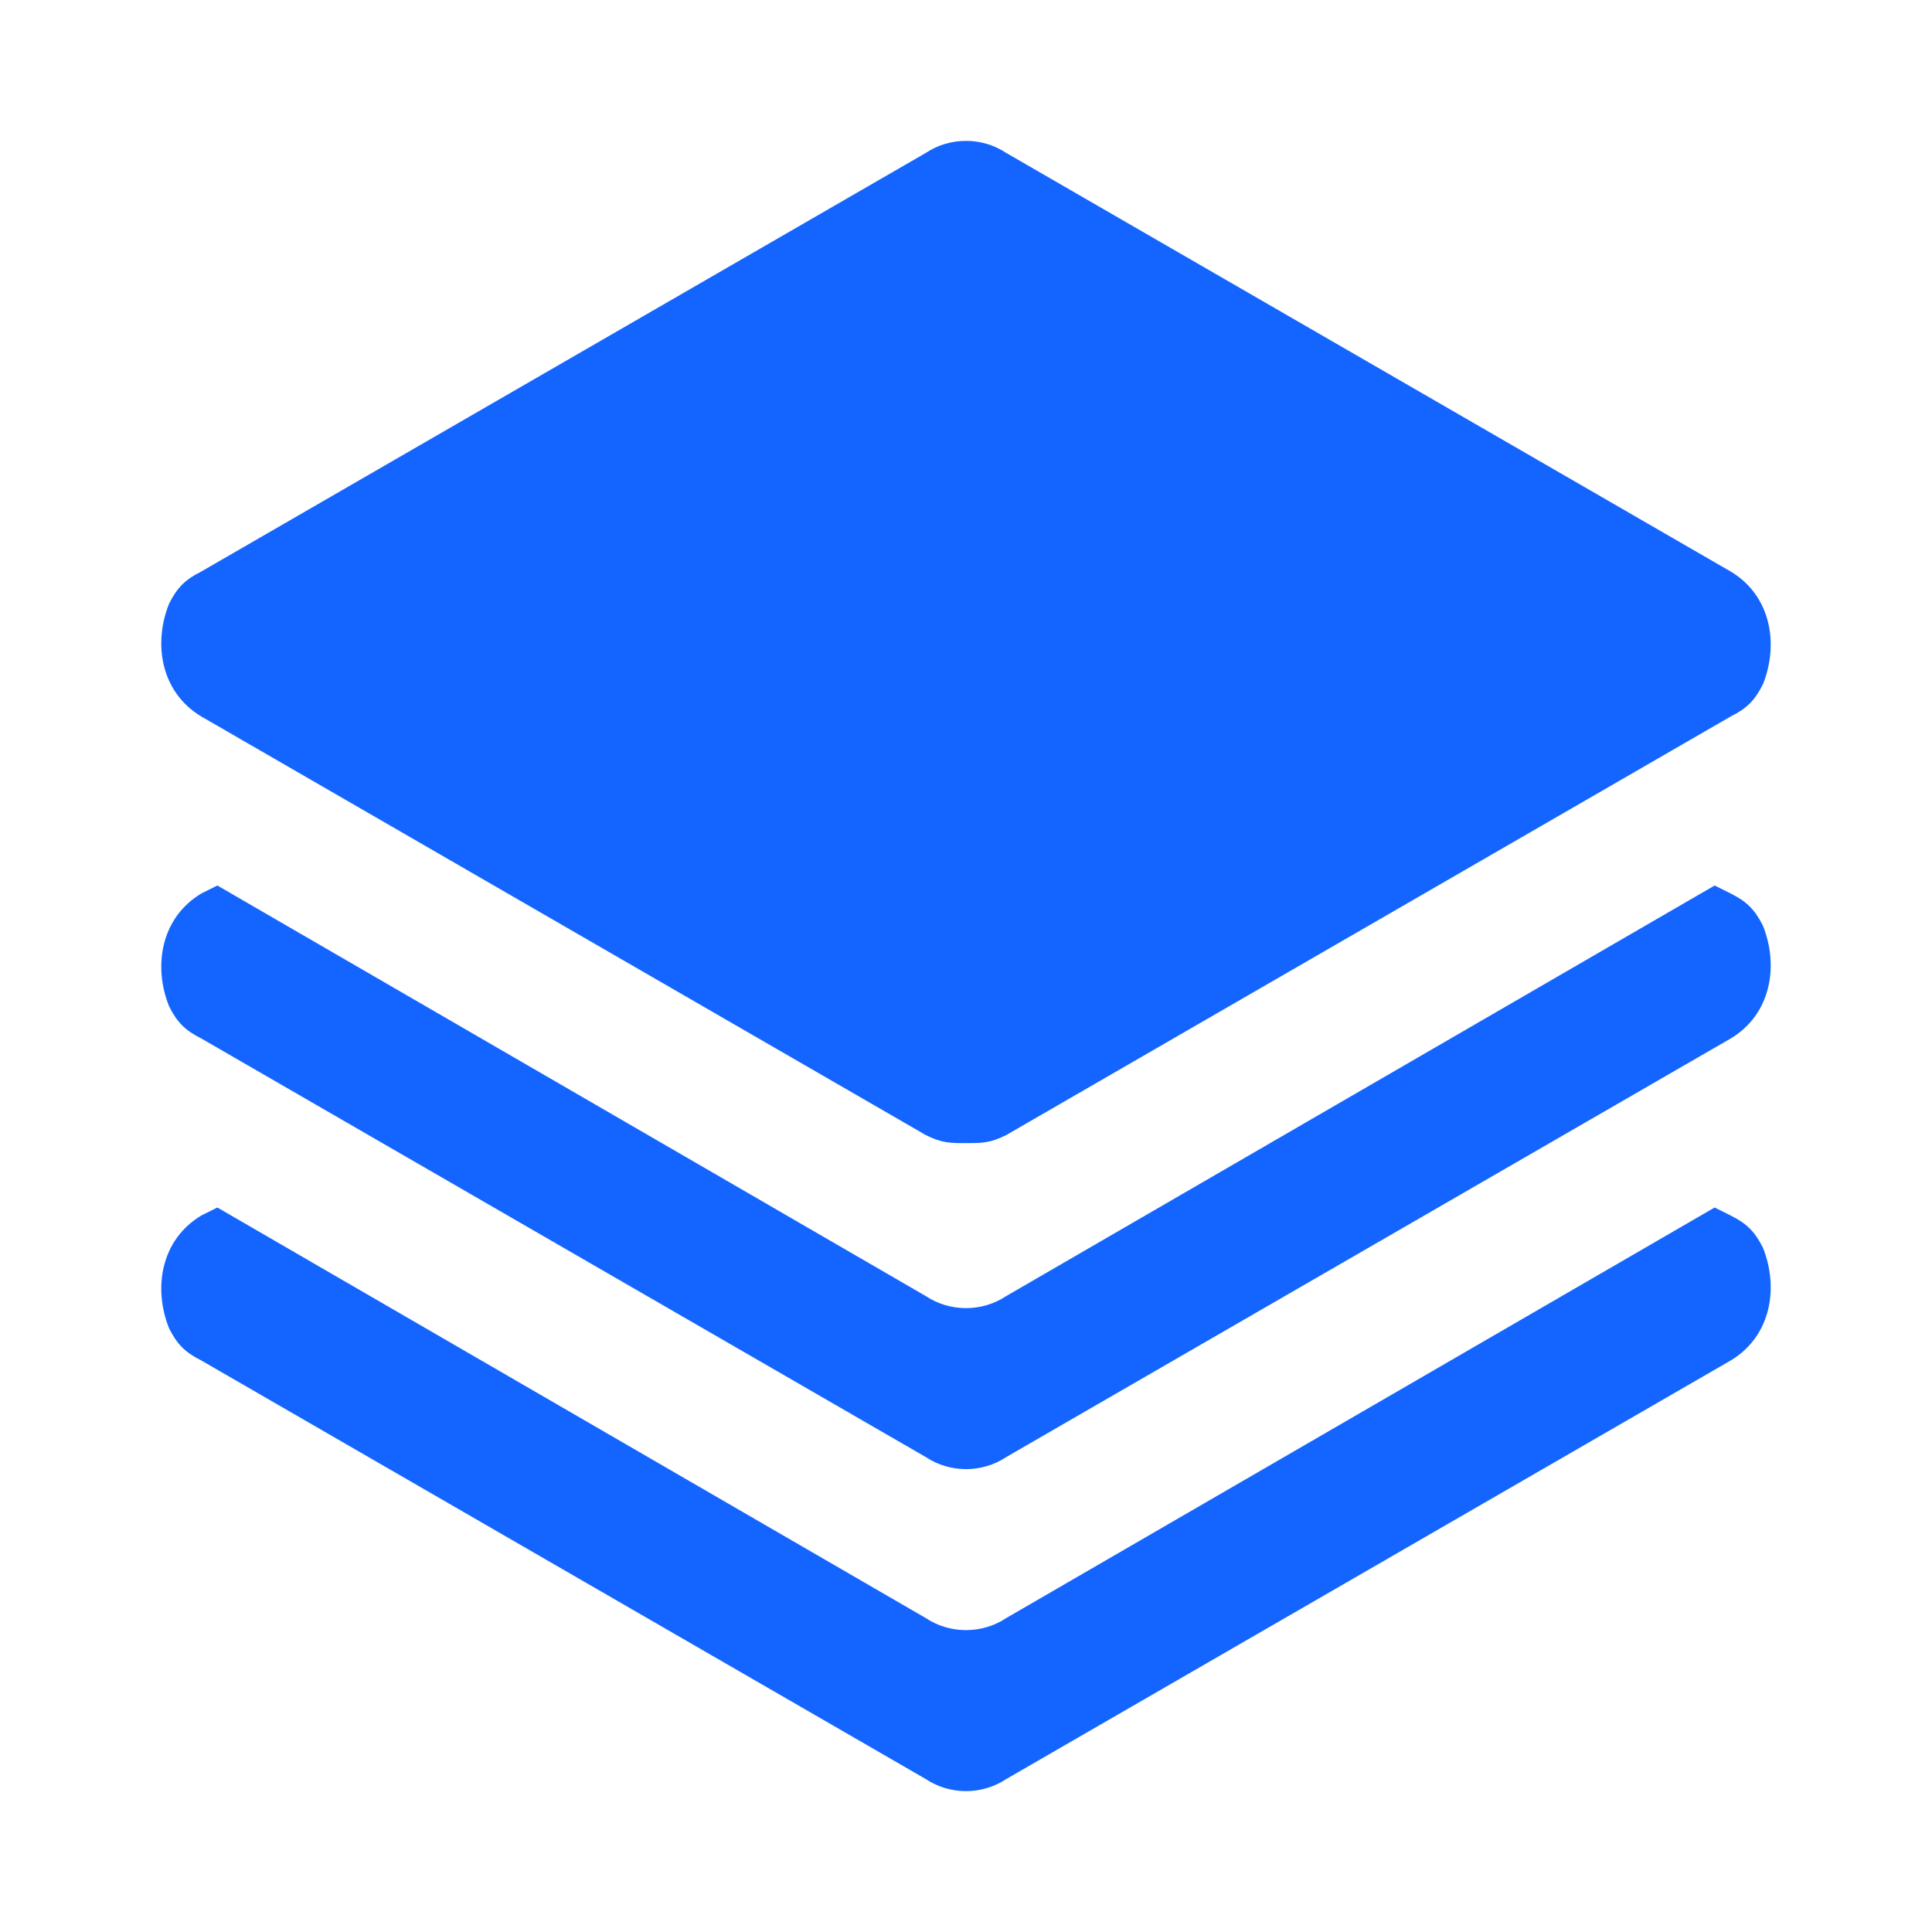 <svg xmlns="http://www.w3.org/2000/svg" xmlns:xlink="http://www.w3.org/1999/xlink" version="1.1" width="55" height="55" x="0" y="0" viewBox="0 0 24 24" style="enable-background:new 0 0 512 512" xml:space="preserve" class="hovered-paths"><g><path d="m2.5 8.9 9 5.2c.2.1.3.1.5.1s.3 0 .5-.1l9-5.2c.2-.1.3-.2.4-.4.2-.5.1-1.1-.4-1.4l-9-5.2c-.3-.2-.7-.2-1 0l-9 5.2c-.2.1-.3.2-.4.4-.2.5-.1 1.1.4 1.4zm19 2.2-.2-.1-8.8 5.1c-.3.2-.7.2-1 0L2.7 11l-.2.1c-.5.3-.6.9-.4 1.4.1.2.2.3.4.4l9 5.2c.3.2.7.2 1 0l9-5.2c.5-.3.6-.9.4-1.4-.1-.2-.2-.3-.4-.4zm0 4-.2-.1-8.8 5.1c-.3.2-.7.2-1 0L2.7 15l-.2.1c-.5.3-.6.9-.4 1.4.1.2.2.3.4.4l9 5.2c.3.2.7.2 1 0l9-5.2c.5-.3.6-.9.4-1.4-.1-.2-.2-.3-.4-.4z" fill="#1465ff" opacity="1" data-original="#000000" class="hovered-path"/></g></svg>